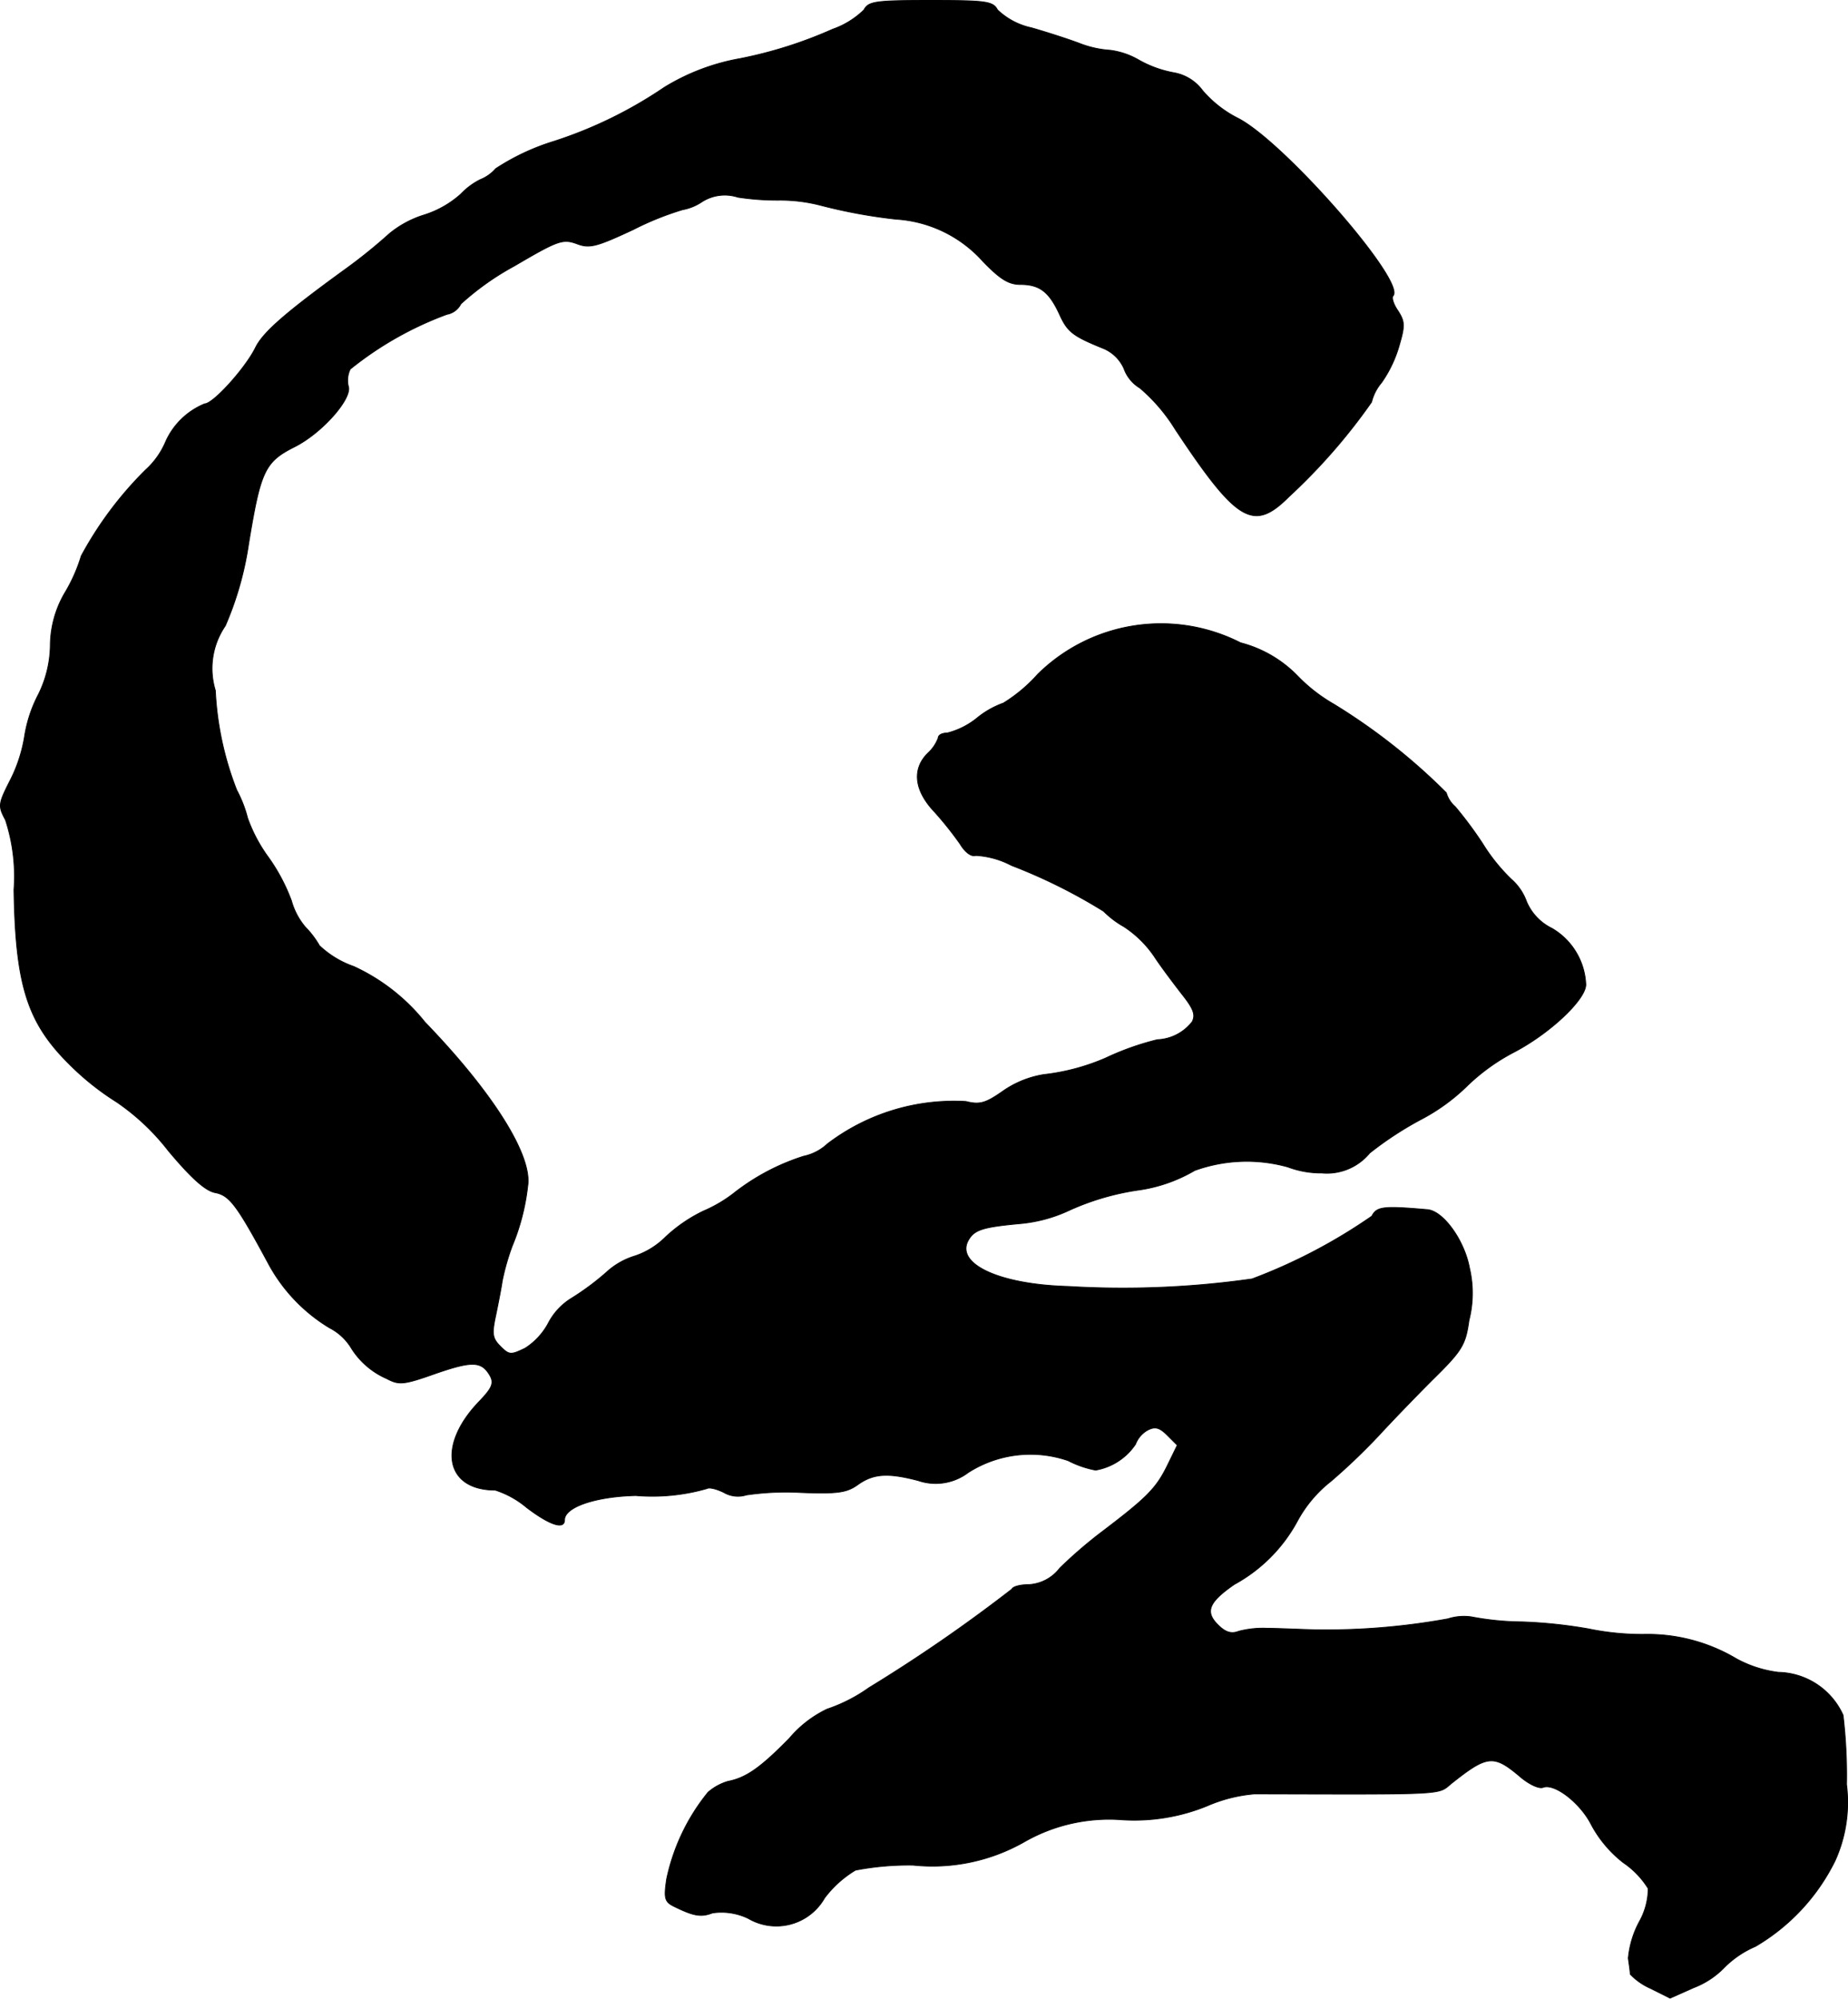 <?xml version="1.0" encoding="UTF-8"?>
<svg xmlns="http://www.w3.org/2000/svg"
     version="1.1"
     width="7.926mm"
     height="8.572mm"
     viewBox="0 0 22.467 24.298">
   <defs>
      <style type="text/css"><![CDATA[
      .a {
        stroke: #000;
        stroke-linecap: round;
        stroke-linejoin: round;
        stroke-width: 0.01px;
      }
    ]]></style>
   </defs>
   <path class="a"
         d="M10.504.12A1.032,1.032,0,0,1,10.122.356a5.261,5.261,0,0,1-1.127.357,2.632,2.632,0,0,0-.921.351,5.257,5.257,0,0,1-1.339.654,2.779,2.779,0,0,0-.709.333.484.484,0,0,1-.188.133.856.856,0,0,0-.236.176,1.216,1.216,0,0,1-.448.254,1.236,1.236,0,0,0-.424.23,6.318,6.318,0,0,1-.533.43c-.751.545-.999.769-1.09.951-.121.248-.515.684-.618.684a.889.889,0,0,0-.472.454.976.976,0,0,1-.248.351A4.433,4.433,0,0,0,.988,6.758a2.001,2.001,0,0,1-.188.43,1.281,1.281,0,0,0-.188.66,1.383,1.383,0,0,1-.145.594A1.647,1.647,0,0,0,.298,8.957,1.821,1.821,0,0,1,.122,9.49c-.145.285-.145.309-.055.478a2.206,2.206,0,0,1,.103.848c.018,1.163.164,1.611.66,2.108a3.257,3.257,0,0,0,.588.472,2.777,2.777,0,0,1,.63.594c.279.333.454.491.575.509.17.036.26.157.636.854a2.042,2.042,0,0,0,.745.787.666.666,0,0,1,.26.236.958.958,0,0,0,.436.382c.151.079.2.079.594-.061.454-.157.563-.151.666.03.048.091.018.151-.133.309-.515.533-.418,1.078.194,1.078a1.128,1.128,0,0,1,.382.212c.279.212.46.273.46.151,0-.157.376-.285.866-.297a2.395,2.395,0,0,0,.866-.085c.03-.018.121.006.206.048a.339.339,0,0,0,.273.03,3.337,3.337,0,0,1,.66-.03c.454.018.563,0,.697-.097.188-.133.363-.145.733-.048a.654.654,0,0,0,.606-.097,1.405,1.405,0,0,1,1.217-.145,1.198,1.198,0,0,0,.333.115.735.735,0,0,0,.485-.315.33.33,0,0,1,.145-.17c.091-.048.145-.036.242.061l.121.121-.127.26c-.133.267-.248.382-.781.787a5.505,5.505,0,0,0-.521.448.508.508,0,0,1-.376.2c-.103,0-.194.024-.206.055a18.94,18.94,0,0,1-1.738,1.199,1.947,1.947,0,0,1-.509.26,1.375,1.375,0,0,0-.46.357c-.357.363-.527.478-.745.521a.642.642,0,0,0-.242.133,2.479,2.479,0,0,0-.503,1.054c-.036.242-.024.279.103.339.224.109.315.127.454.073a.749.749,0,0,1,.436.067.674.674,0,0,0,.922-.241l.004-.007a1.315,1.315,0,0,1,.376-.339,3.408,3.408,0,0,1,.703-.061,2.257,2.257,0,0,0,1.363-.291,2.074,2.074,0,0,1,1.181-.26,2.339,2.339,0,0,0,1.03-.17,1.82,1.82,0,0,1,.575-.145c2.326.006,2.229.012,2.386-.121.448-.357.521-.363.854-.079.103.085.218.139.267.121.139-.055.454.188.588.454a1.458,1.458,0,0,0,.388.46,1.048,1.048,0,0,1,.303.315.835.835,0,0,1-.109.406,1.165,1.165,0,0,0-.133.442c.012.085.024.17.024.194a.765.765,0,0,0,.242.17l.242.121.285-.127a1.027,1.027,0,0,0,.376-.248,1.204,1.204,0,0,1,.376-.254,2.47,2.47,0,0,0,.969-1.042,1.72,1.72,0,0,0,.139-.927,6.218,6.218,0,0,0-.042-.842.882.882,0,0,0-.787-.521,1.437,1.437,0,0,1-.509-.164,2.111,2.111,0,0,0-1.133-.297,3.236,3.236,0,0,1-.666-.067,5.853,5.853,0,0,0-.806-.085,3.443,3.443,0,0,1-.618-.061.638.638,0,0,0-.285.024,8.312,8.312,0,0,1-1.623.133c-.2-.006-.46-.018-.575-.018a1.161,1.161,0,0,0-.345.036c-.091.036-.164.012-.254-.079-.157-.157-.115-.273.2-.491a1.911,1.911,0,0,0,.763-.763,1.552,1.552,0,0,1,.412-.491,7.569,7.569,0,0,0,.588-.563c.133-.145.424-.448.642-.666.363-.357.406-.424.448-.727a1.33,1.33,0,0,0,.006-.636c-.061-.333-.315-.69-.509-.709-.545-.048-.618-.036-.678.079A6.656,6.656,0,0,1,15.222,15.547a11.173,11.173,0,0,1-2.241.091c-.836-.024-1.363-.273-1.211-.557.073-.133.176-.164.624-.206a1.777,1.777,0,0,0,.581-.151,3.11,3.11,0,0,1,.884-.26,1.866,1.866,0,0,0,.666-.236,1.86,1.86,0,0,1,1.133-.042,1.142,1.142,0,0,0,.412.073.672.672,0,0,0,.581-.242,4.165,4.165,0,0,1,.63-.412,2.379,2.379,0,0,0,.545-.394,2.433,2.433,0,0,1,.575-.418c.442-.23.878-.642.878-.824a.83.83,0,0,0-.412-.684.637.637,0,0,1-.309-.327.662.662,0,0,0-.188-.273,2.228,2.228,0,0,1-.345-.43,4.716,4.716,0,0,0-.333-.448.352.352,0,0,1-.109-.17,7.363,7.363,0,0,0-1.369-1.078,1.986,1.986,0,0,1-.442-.345,1.482,1.482,0,0,0-.69-.4,2.132,2.132,0,0,0-2.465.382,1.883,1.883,0,0,1-.418.351,1.08,1.08,0,0,0-.321.182.944.944,0,0,1-.363.182c-.061,0-.109.024-.109.061A.476.476,0,0,1,11.279,9.157c-.194.194-.164.454.085.715a4.278,4.278,0,0,1,.309.388c.061.103.139.157.188.139a1.058,1.058,0,0,1,.436.121A6.647,6.647,0,0,1,13.417,11.077a1.139,1.139,0,0,0,.248.188,1.32,1.32,0,0,1,.369.363c.079.121.23.321.333.454.145.182.17.254.127.339a.566.566,0,0,1-.424.218,3.317,3.317,0,0,0-.63.224,2.625,2.625,0,0,1-.751.2,1.199,1.199,0,0,0-.503.206c-.2.139-.273.164-.442.121a2.54,2.54,0,0,0-1.684.515.608.608,0,0,1-.291.151,2.689,2.689,0,0,0-.854.454,1.678,1.678,0,0,1-.363.212,1.837,1.837,0,0,0-.46.315.956.956,0,0,1-.369.23.894.894,0,0,0-.351.2,3.162,3.162,0,0,1-.424.315.775.775,0,0,0-.285.309A.822.822,0,0,1,6.385,16.389c-.176.085-.194.085-.303-.024-.097-.097-.103-.151-.055-.376.03-.145.067-.333.079-.418a2.841,2.841,0,0,1,.121-.424,2.652,2.652,0,0,0,.188-.727c.061-.369-.418-1.133-1.248-1.993a2.386,2.386,0,0,0-.866-.678,1.158,1.158,0,0,1-.418-.254,1.092,1.092,0,0,0-.17-.224.847.847,0,0,1-.17-.321,2.254,2.254,0,0,0-.279-.527,1.871,1.871,0,0,1-.254-.478A1.508,1.508,0,0,0,2.878,9.605a3.815,3.815,0,0,1-.26-1.211.917.917,0,0,1,.121-.787A3.937,3.937,0,0,0,3.023,6.607c.145-.878.194-.993.557-1.175.339-.17.709-.594.654-.739a.314.314,0,0,1,.024-.206,4.159,4.159,0,0,1,1.175-.666.238.238,0,0,0,.17-.127,3.308,3.308,0,0,1,.648-.46c.527-.309.588-.333.757-.273.157.061.236.042.69-.17a3.599,3.599,0,0,1,.6-.242A.62.62,0,0,0,8.535,2.452a.516.516,0,0,1,.436-.055,3.161,3.161,0,0,0,.515.036,1.966,1.966,0,0,1,.485.061,6.394,6.394,0,0,0,.921.17,1.545,1.545,0,0,1,1.06.515c.206.212.309.279.454.279.236,0,.351.091.478.369.097.212.164.26.539.412a.473.473,0,0,1,.242.242.454.454,0,0,0,.194.236,2.13,2.13,0,0,1,.43.503c.751,1.133.951,1.248,1.381.818a7.145,7.145,0,0,0,1.005-1.151.575.575,0,0,1,.121-.236,1.504,1.504,0,0,0,.212-.442c.073-.248.073-.297-.012-.43-.055-.079-.079-.157-.061-.182.17-.164-1.333-1.884-1.89-2.162a1.397,1.397,0,0,1-.424-.333.552.552,0,0,0-.351-.218,1.361,1.361,0,0,1-.43-.157A.922.922,0,0,0,13.496.611,1.256,1.256,0,0,1,13.12.526c-.127-.048-.388-.133-.581-.188a.855.855,0,0,1-.412-.218C12.072.017,11.994.005,11.315.005,10.643.005,10.558.017,10.504.12Z"/>
</svg>
